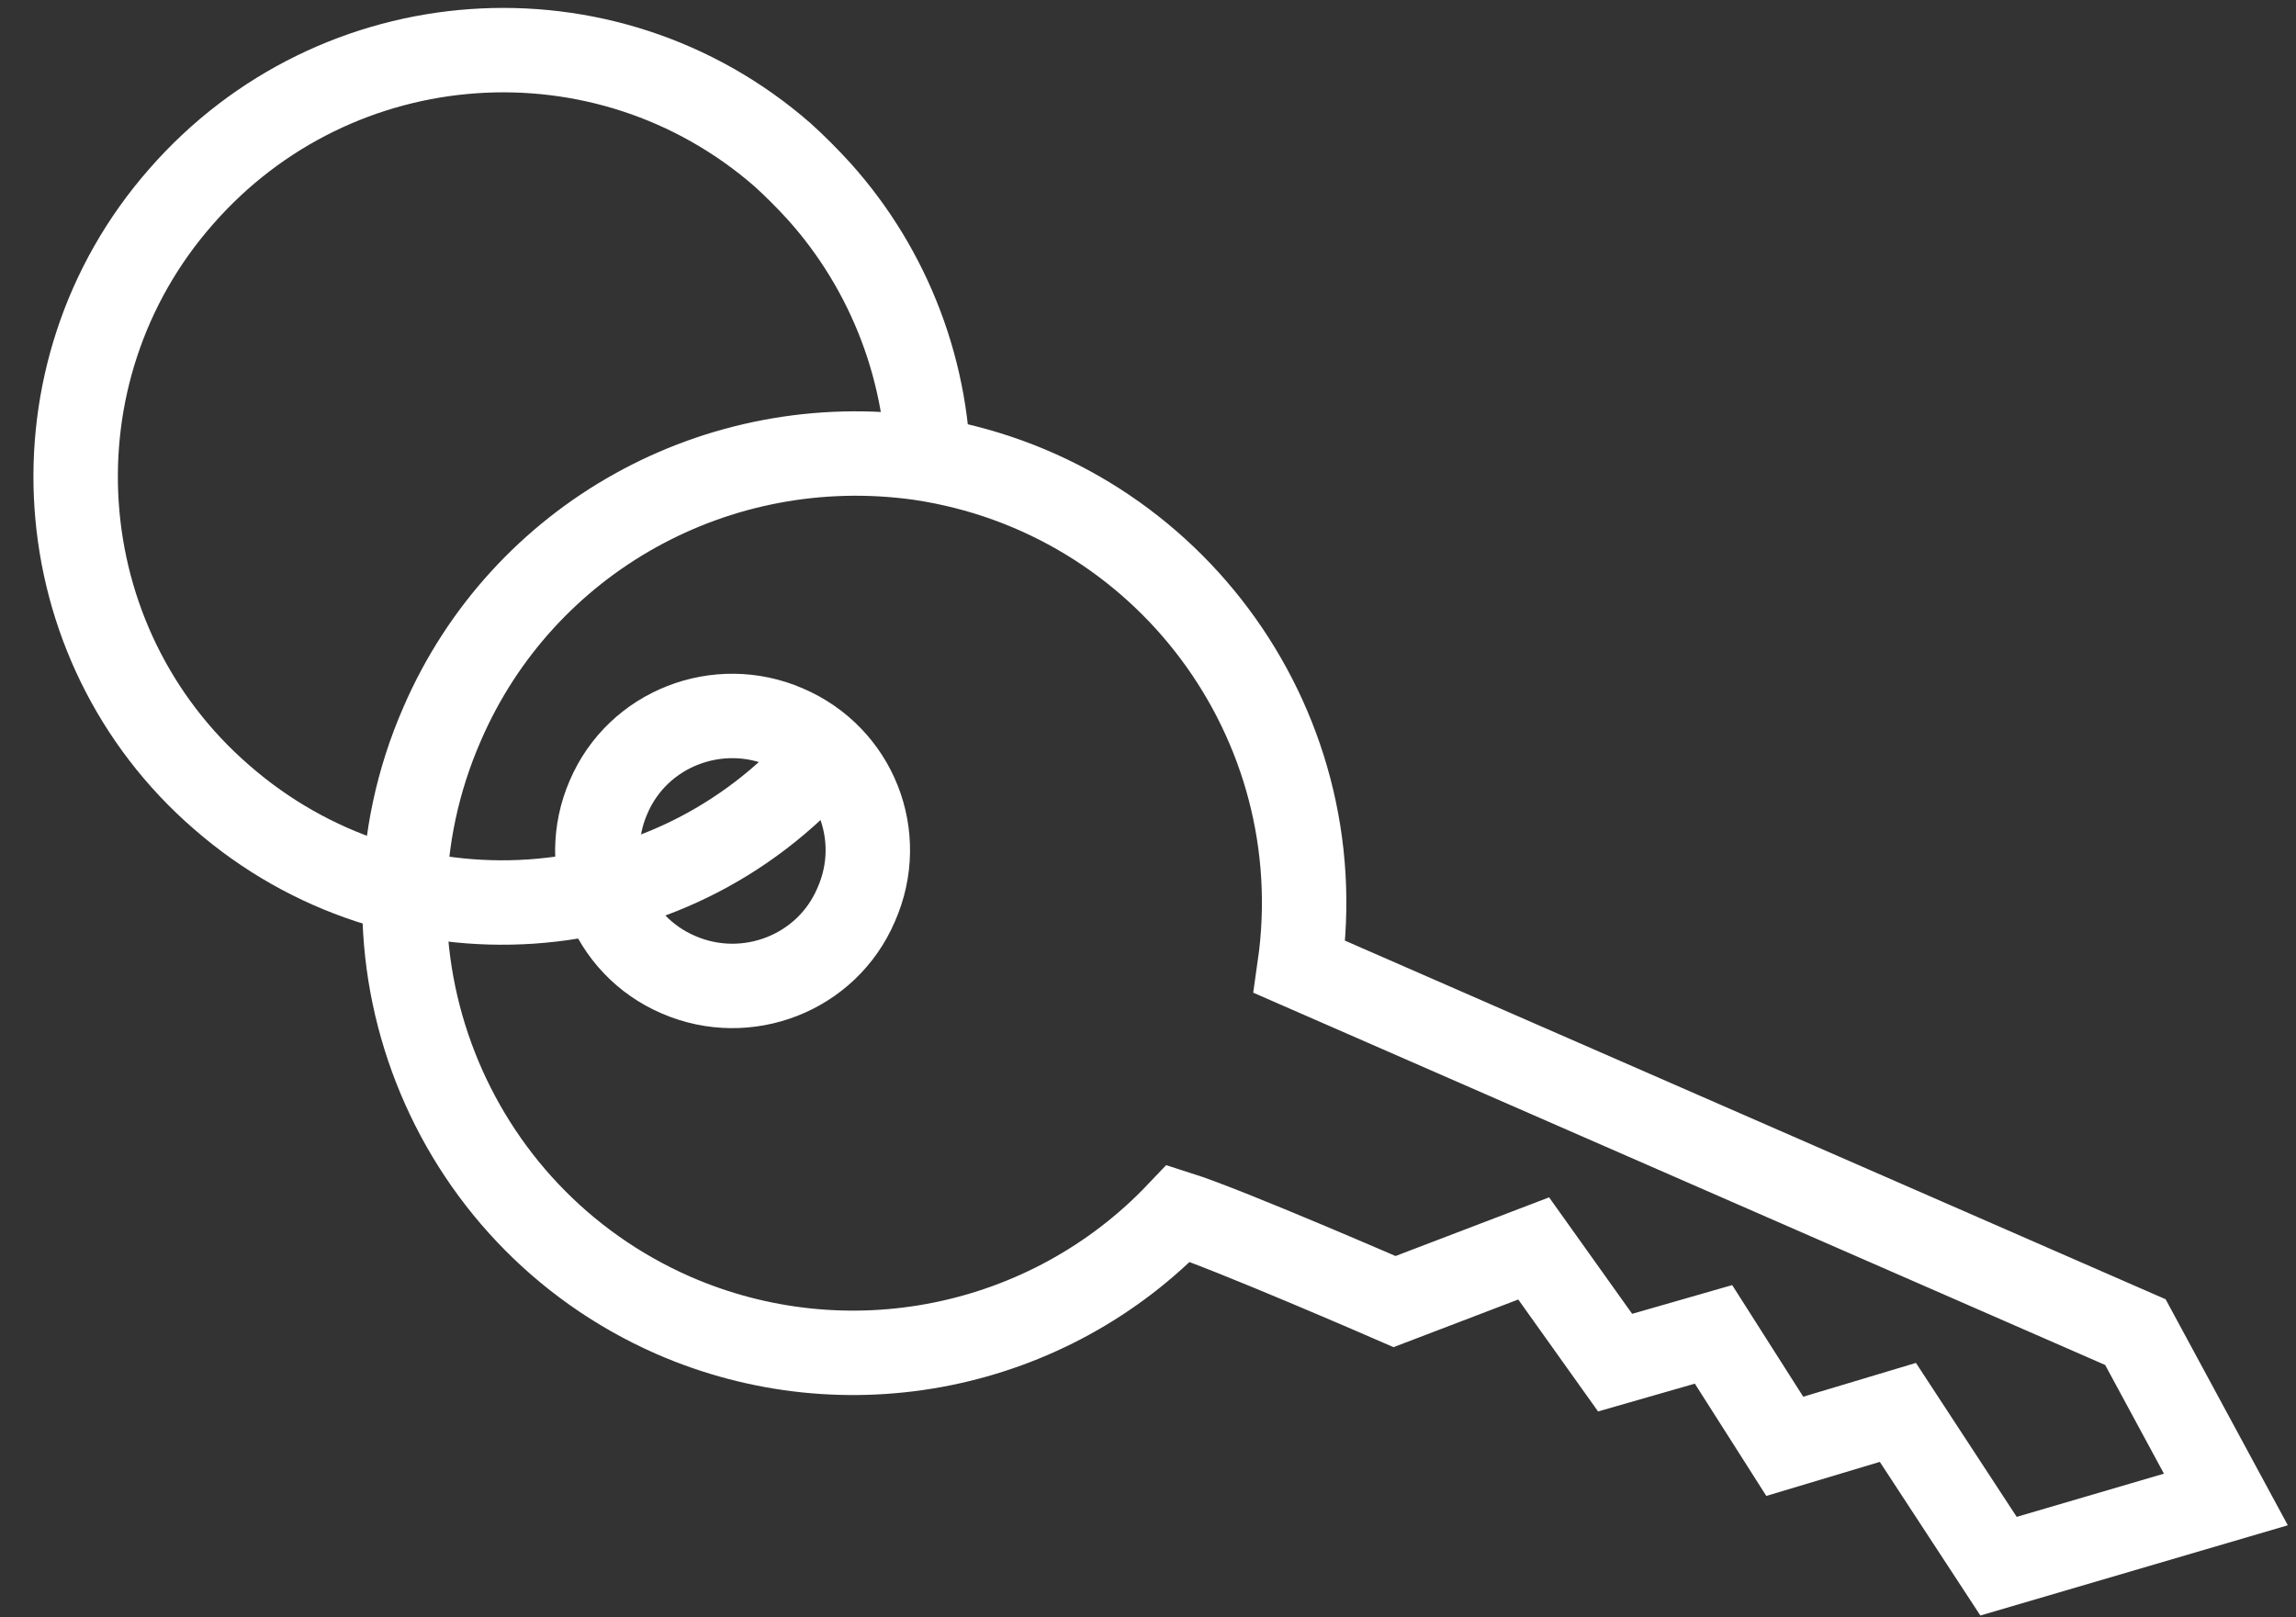 <?xml version="1.0" encoding="utf-8"?>
<!-- Generator: Adobe Illustrator 25.4.0, SVG Export Plug-In . SVG Version: 6.00 Build 0)  -->
<svg version="1.1" xmlns="http://www.w3.org/2000/svg" xmlns:xlink="http://www.w3.org/1999/xlink" x="0px" y="0px"
	 viewBox="0 0 203 143" style="enable-background:new 0 0 203 143;" xml:space="preserve">
<rect x="0" y="0" width="203" height="143" fill="#333333" stroke="none"/>
<style type="text/css">
	.st0{fill:none;stroke:#FFFFFF;stroke-width:7.465;stroke-miterlimit:10;}
</style>
<g id="Hintergrund">
</g>
<g id="Hilfslinien_anzeigen">
</g>
<g id="Vordergrund">
	<path id="Pfad_32" class="st0" d="M72.8,66.9c-13.7,15.7-37.5,17.3-53.2,3.6C3.9,56.9,2.3,33,16,17.4C29.7,1.7,53.5,0,69.2,13.7
		c1.1,1,2.2,2.1,3.2,3.2c6.3,7,9.8,16.2,9.7,25.7"/>
	<path id="Pfad_33" class="st0" d="M39.1,64c-8.8,20.1,0.4,43.5,20.4,52.3c15.3,6.7,33.2,3.1,44.7-9c4.4,1.4,19.1,7.8,19.1,7.8
		l12.3-4.7l7.2,10.1l8.7-2.5l6.3,9.9l10-3l8.9,13.6l20.1-5.9l-8-14.8l-73.9-32.3c3.1-21.7-11.9-41.8-33.6-45
		C63.4,38,46.2,47.6,39.1,64z M75.7,80c-2.6,6.1-9.7,8.8-15.7,6.2c-6.1-2.6-8.8-9.7-6.2-15.7c2.6-6.1,9.7-8.8,15.7-6.2c0,0,0,0,0,0
		C75.6,66.9,78.4,73.9,75.7,80L75.7,80z"/>
</g>
</svg>
